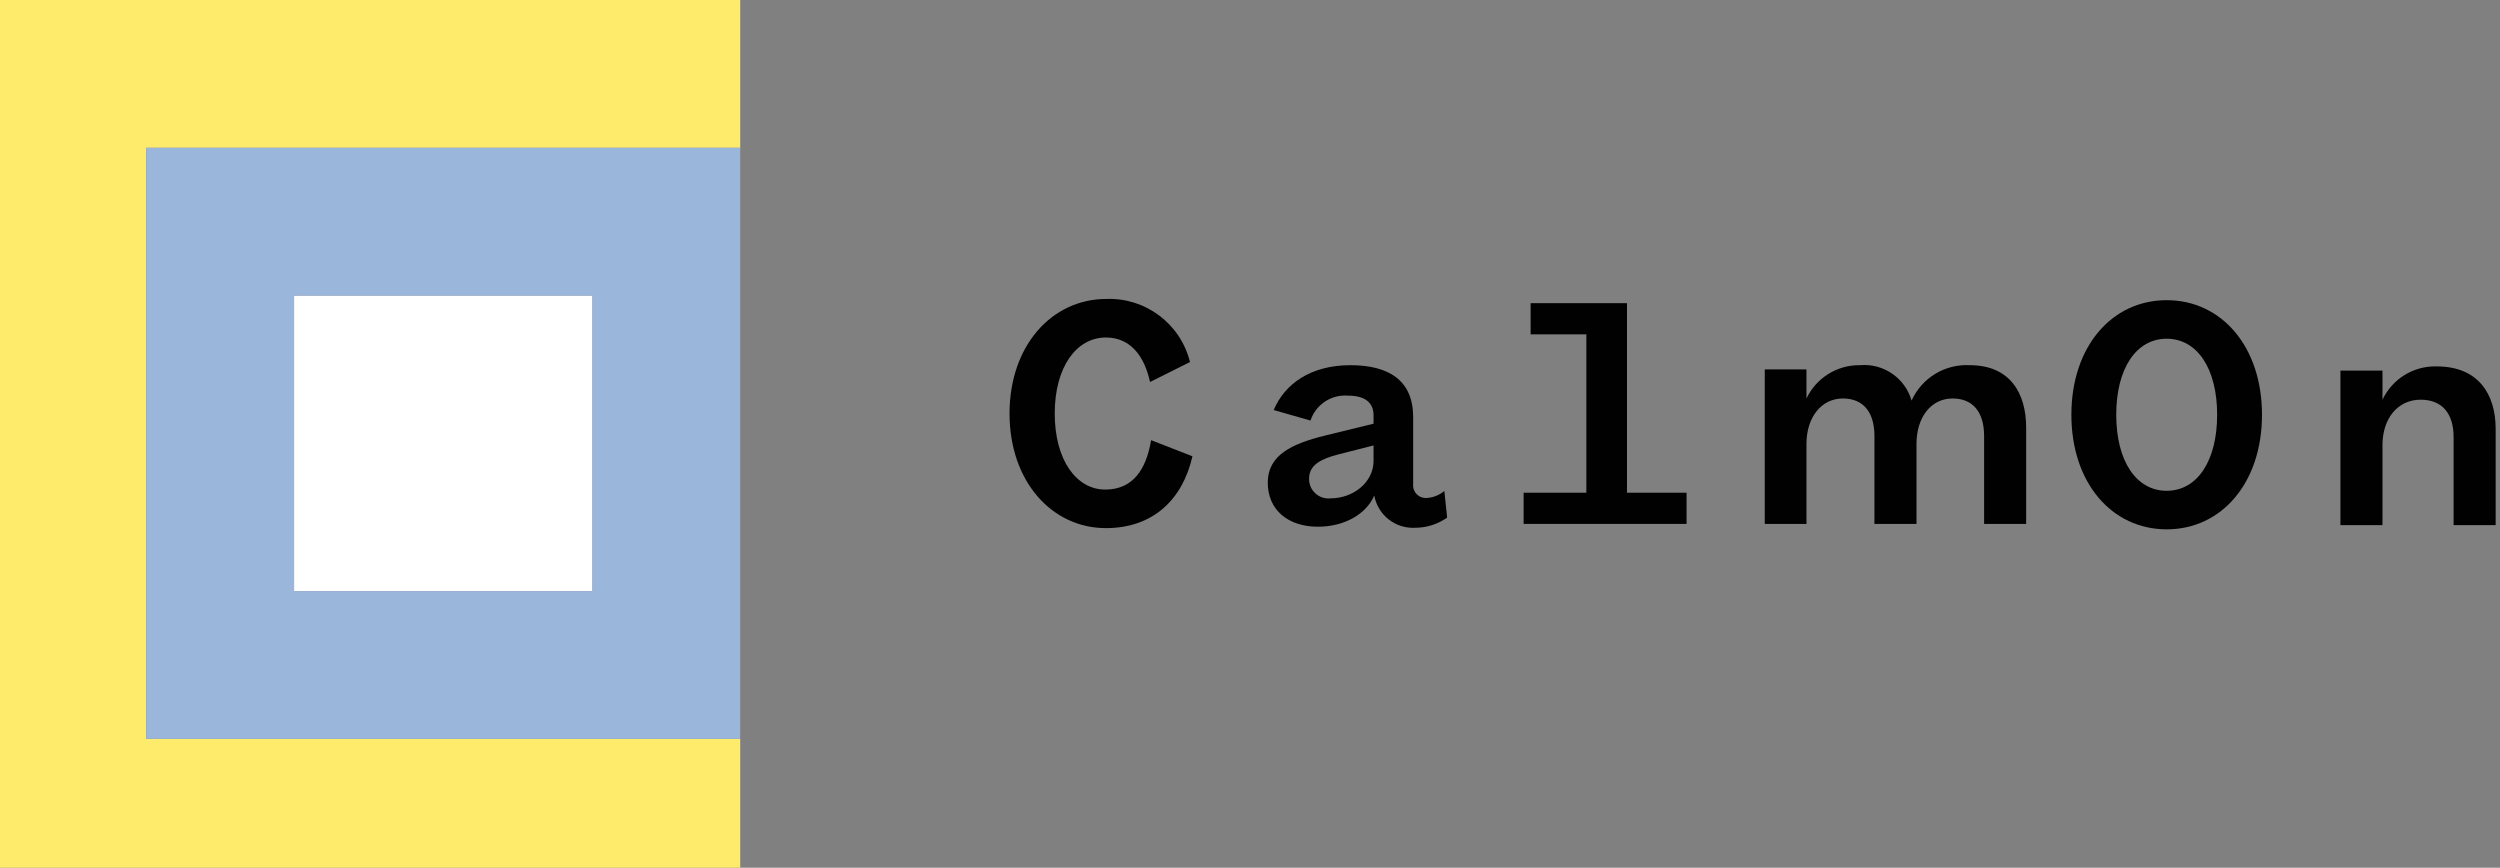 <?xml version="1.0" encoding="UTF-8"?>
<svg xmlns="http://www.w3.org/2000/svg" id="Layer_1" data-name="Layer 1" viewBox="0 0 253.774 88.086">
  <rect x="0" y="0" width="253.774" height="88.086" fill="#808080" stroke="none"/>
  <defs>
    <style>.cls-1{fill:#feeb6c;}.cls-2{fill:#010101;}.cls-3{fill:#fff;}.cls-4{fill:#9ab6da;}</style>
  </defs>
  <polygon class="cls-1" points="0 0 0 90 75.139 90 75.139 75 14.85 75 14.85 15 75.139 15 75.139 0 0 0"></polygon>
  <path class="cls-2" d="M 121.045 46.317 C 120.049 50.692 117.06 53.609 112.258 53.609 C 106.782 53.609 102.477 48.878 102.477 41.978 C 102.477 35.077 106.782 30.347 112.295 30.347 C 116.288 30.196 119.838 32.87 120.795 36.749 L 116.74 38.777 C 116.172 36.18 114.784 34.26 112.258 34.26 C 109.272 34.26 107.066 37.247 107.066 41.978 C 107.066 46.709 109.272 49.696 112.187 49.696 C 114.997 49.696 116.35 47.669 116.847 44.681 Z"></path>
  <path class="cls-2" d="M 129.293 41.622 C 130.395 38.99 133.027 37.07 137.082 37.07 C 140.959 37.07 143.449 38.599 143.449 42.334 L 143.449 49.163 C 143.38 49.941 144.02 50.598 144.8 50.549 C 145.466 50.519 146.104 50.269 146.614 49.838 L 146.899 52.542 C 145.952 53.211 144.821 53.571 143.662 53.573 C 141.648 53.688 139.864 52.285 139.5 50.301 C 138.683 52.186 136.477 53.467 133.773 53.467 C 130.786 53.467 128.689 51.795 128.689 48.985 C 128.689 46.175 131.178 45.037 134.485 44.218 L 139.429 43.009 L 139.429 42.156 C 139.429 40.947 138.646 40.164 136.869 40.164 C 135.157 40.012 133.566 41.058 133.027 42.69 Z M 139.429 45.215 L 135.802 46.14 C 134.059 46.601 132.884 47.206 132.884 48.594 C 132.861 49.79 133.902 50.73 135.09 50.585 C 137.331 50.585 139.429 48.985 139.429 46.78 Z"></path>
  <path class="cls-2" d="M 154.663 53.182 L 154.663 50.016 L 161.03 50.016 L 161.03 33.939 L 155.373 33.939 L 155.373 30.774 L 165.154 30.774 L 165.154 50.016 L 171.202 50.016 L 171.202 53.182 Z"></path>
  <path class="cls-2" d="M 199.949 37.07 C 204.039 37.07 205.674 39.915 205.674 43.401 L 205.674 53.182 L 201.406 53.182 L 201.406 44.254 C 201.406 41.836 200.268 40.449 198.204 40.449 C 196.035 40.449 194.542 42.334 194.542 45.072 L 194.542 53.182 L 190.273 53.182 L 190.273 44.254 C 190.273 41.836 189.135 40.449 187.072 40.449 C 184.903 40.449 183.373 42.334 183.373 45.072 L 183.373 53.182 L 179.141 53.182 L 179.141 37.496 L 183.373 37.496 L 183.373 40.449 C 184.369 38.354 186.496 37.033 188.815 37.07 C 191.192 36.865 193.382 38.37 194.043 40.662 C 195.082 38.361 197.428 36.935 199.949 37.07 Z"></path>
  <path class="cls-2" d="M 219.939 53.733 C 214.355 53.733 210.265 49.002 210.265 42.101 C 210.265 35.201 214.355 30.471 219.939 30.471 C 225.522 30.471 229.614 35.201 229.614 42.101 C 229.614 49.002 225.522 53.733 219.939 53.733 Z M 219.939 34.384 C 216.845 34.384 214.818 37.407 214.818 42.101 C 214.818 46.797 216.845 49.82 219.939 49.82 C 223.033 49.82 225.061 46.797 225.061 42.101 C 225.061 37.407 223.033 34.384 219.939 34.384 Z"></path>
  <path class="cls-2" d="M 241.844 53.306 L 237.575 53.306 L 237.575 37.62 L 241.844 37.62 L 241.844 40.573 C 242.848 38.452 245.011 37.126 247.356 37.194 C 251.59 37.194 253.333 40.039 253.333 43.525 L 253.333 53.306 L 249.064 53.306 L 249.064 44.378 C 249.064 41.959 247.89 40.573 245.721 40.573 C 243.408 40.573 241.844 42.457 241.844 45.196 Z"></path>
  <rect class="cls-3" x="29.85" y="30" width="30.289" height="30"></rect>
  <path class="cls-4" d="M14.85,15V75H75.139V15ZM60.139,60H29.85V30H60.139Z"></path>
</svg>
